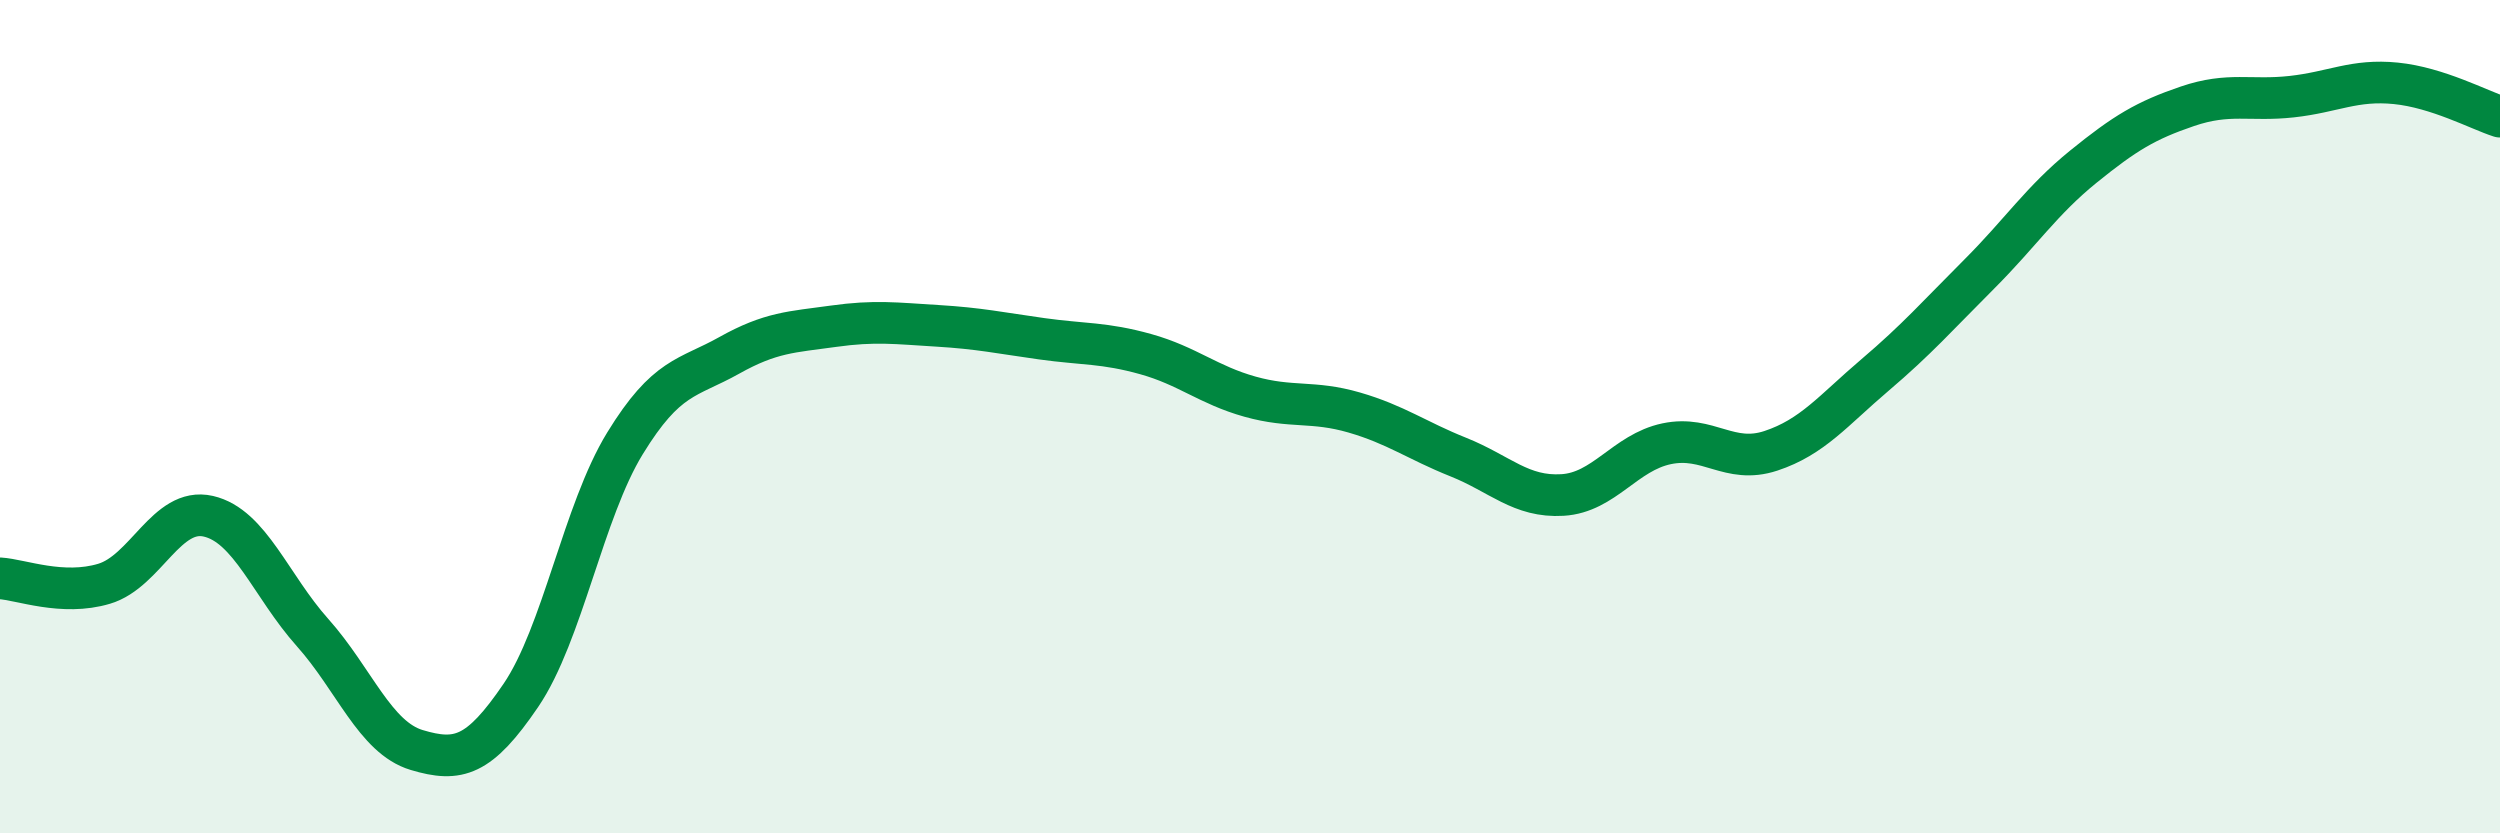 
    <svg width="60" height="20" viewBox="0 0 60 20" xmlns="http://www.w3.org/2000/svg">
      <path
        d="M 0,13.88 C 0.5,13.91 1.5,14.31 2.5,14.01 C 3.5,13.71 4,12.16 5,12.39 C 6,12.62 6.5,14.06 7.5,15.18 C 8.5,16.3 9,17.7 10,18 C 11,18.3 11.5,18.16 12.5,16.69 C 13.5,15.22 14,12.27 15,10.64 C 16,9.01 16.5,9.09 17.5,8.53 C 18.5,7.97 19,7.97 20,7.83 C 21,7.69 21.5,7.76 22.5,7.82 C 23.5,7.88 24,7.99 25,8.13 C 26,8.27 26.5,8.22 27.5,8.5 C 28.5,8.78 29,9.24 30,9.52 C 31,9.8 31.5,9.61 32.5,9.9 C 33.5,10.19 34,10.57 35,10.97 C 36,11.37 36.5,11.94 37.5,11.88 C 38.5,11.82 39,10.86 40,10.65 C 41,10.44 41.5,11.15 42.5,10.82 C 43.5,10.49 44,9.85 45,9 C 46,8.15 46.5,7.58 47.5,6.58 C 48.5,5.58 49,4.81 50,4 C 51,3.19 51.5,2.89 52.5,2.55 C 53.5,2.21 54,2.43 55,2.32 C 56,2.21 56.5,1.9 57.5,2 C 58.5,2.1 59.5,2.64 60,2.8L60 20L0 20Z"
        fill="#008740"
        opacity="0.1"
        stroke-linecap="round"
        stroke-linejoin="round"
      />
      <path
        d="M 0,13.88 C 0.5,13.91 1.5,14.31 2.5,14.01 C 3.5,13.71 4,12.16 5,12.39 C 6,12.62 6.5,14.06 7.5,15.18 C 8.5,16.3 9,17.7 10,18 C 11,18.3 11.5,18.16 12.5,16.69 C 13.5,15.22 14,12.27 15,10.64 C 16,9.01 16.5,9.09 17.5,8.53 C 18.5,7.97 19,7.97 20,7.83 C 21,7.69 21.5,7.76 22.5,7.82 C 23.5,7.88 24,7.99 25,8.13 C 26,8.27 26.5,8.22 27.5,8.5 C 28.5,8.78 29,9.24 30,9.52 C 31,9.8 31.5,9.61 32.5,9.9 C 33.5,10.19 34,10.57 35,10.97 C 36,11.37 36.5,11.94 37.5,11.88 C 38.5,11.82 39,10.86 40,10.65 C 41,10.44 41.5,11.15 42.5,10.82 C 43.5,10.49 44,9.85 45,9 C 46,8.15 46.5,7.58 47.5,6.58 C 48.5,5.58 49,4.81 50,4 C 51,3.19 51.5,2.89 52.5,2.55 C 53.5,2.21 54,2.43 55,2.32 C 56,2.21 56.5,1.9 57.5,2 C 58.5,2.1 59.5,2.64 60,2.8"
        stroke="#008740"
        stroke-width="1"
        fill="none"
        stroke-linecap="round"
        stroke-linejoin="round"
      />
    </svg>
  
